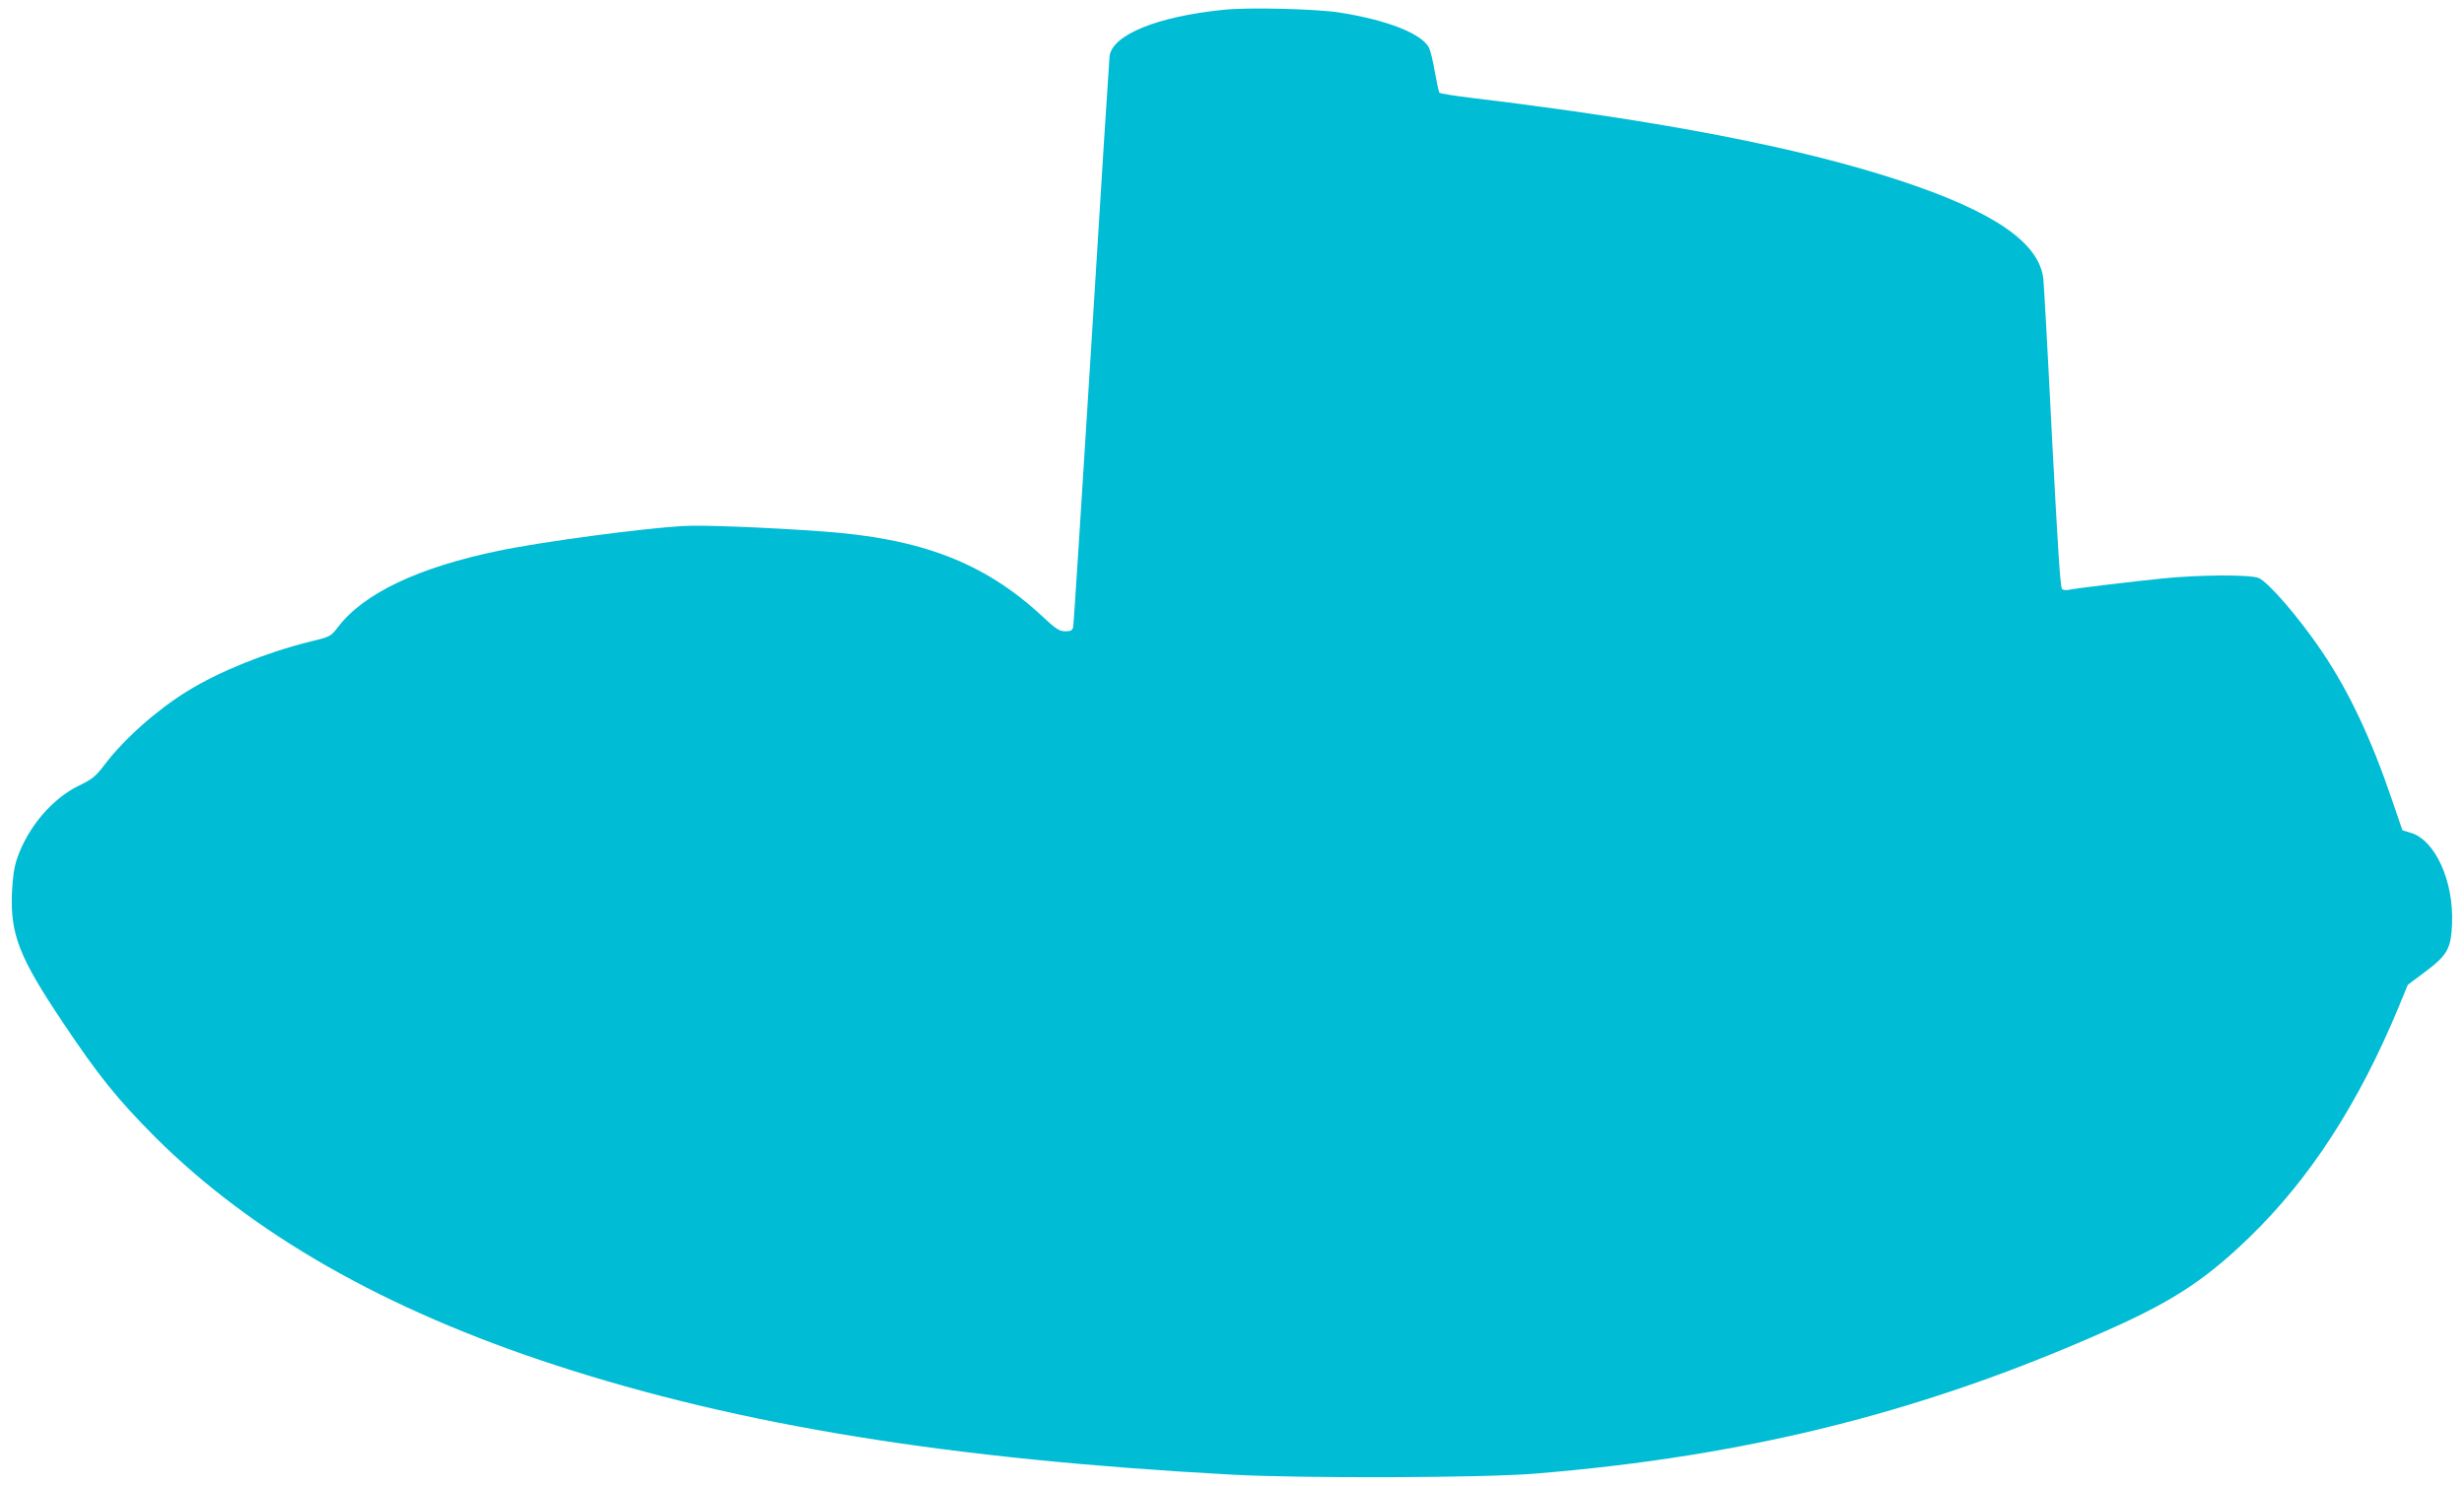 <?xml version="1.0" standalone="no"?>
<!DOCTYPE svg PUBLIC "-//W3C//DTD SVG 20010904//EN"
 "http://www.w3.org/TR/2001/REC-SVG-20010904/DTD/svg10.dtd">
<svg version="1.0" xmlns="http://www.w3.org/2000/svg"
 width="1280pt" height="772pt" viewBox="0 0 1280 772"
 preserveAspectRatio="xMidYMid meet">
<g transform="translate(0,772) scale(0.1,-0.1)"
fill="#00bcd4" stroke="none">
<path d="M6355 7669 c-343 -35 -575 -129 -591 -240 -2 -19 -45 -689 -94 -1489
-50 -800 -92 -1465 -95 -1477 -4 -19 -12 -23 -41 -23 -31 0 -48 11 -122 80
-299 277 -628 403 -1142 439 -291 21 -627 34 -720 28 -211 -12 -737 -82 -956
-128 -419 -86 -705 -222 -838 -397 -39 -50 -39 -50 -150 -77 -225 -56 -465
-153 -631 -255 -161 -99 -331 -250 -433 -385 -45 -59 -62 -73 -132 -107 -140
-68 -265 -216 -321 -378 -16 -47 -23 -97 -27 -181 -8 -215 38 -333 263 -669
187 -280 284 -400 479 -596 506 -505 1195 -898 2081 -1187 960 -313 2046 -489
3515 -569 364 -20 1301 -17 1570 5 1123 91 2063 330 3037 772 295 135 463 247
682 460 311 302 563 691 770 1189 l49 119 88 66 c118 88 137 122 142 253 9
220 -88 434 -215 471 l-43 13 -56 164 c-108 316 -223 559 -362 765 -119 176
-278 360 -329 382 -45 18 -298 17 -494 -2 -164 -17 -461 -52 -494 -60 -11 -2
-26 -1 -33 4 -9 5 -22 212 -52 782 -21 426 -42 798 -45 828 -20 190 -258 353
-752 515 -521 171 -1232 308 -2208 426 -93 11 -173 24 -177 28 -4 4 -14 52
-24 107 -9 55 -23 112 -30 126 -37 74 -218 145 -466 184 -123 19 -474 28 -603
14z"/>
</g>
</svg>
